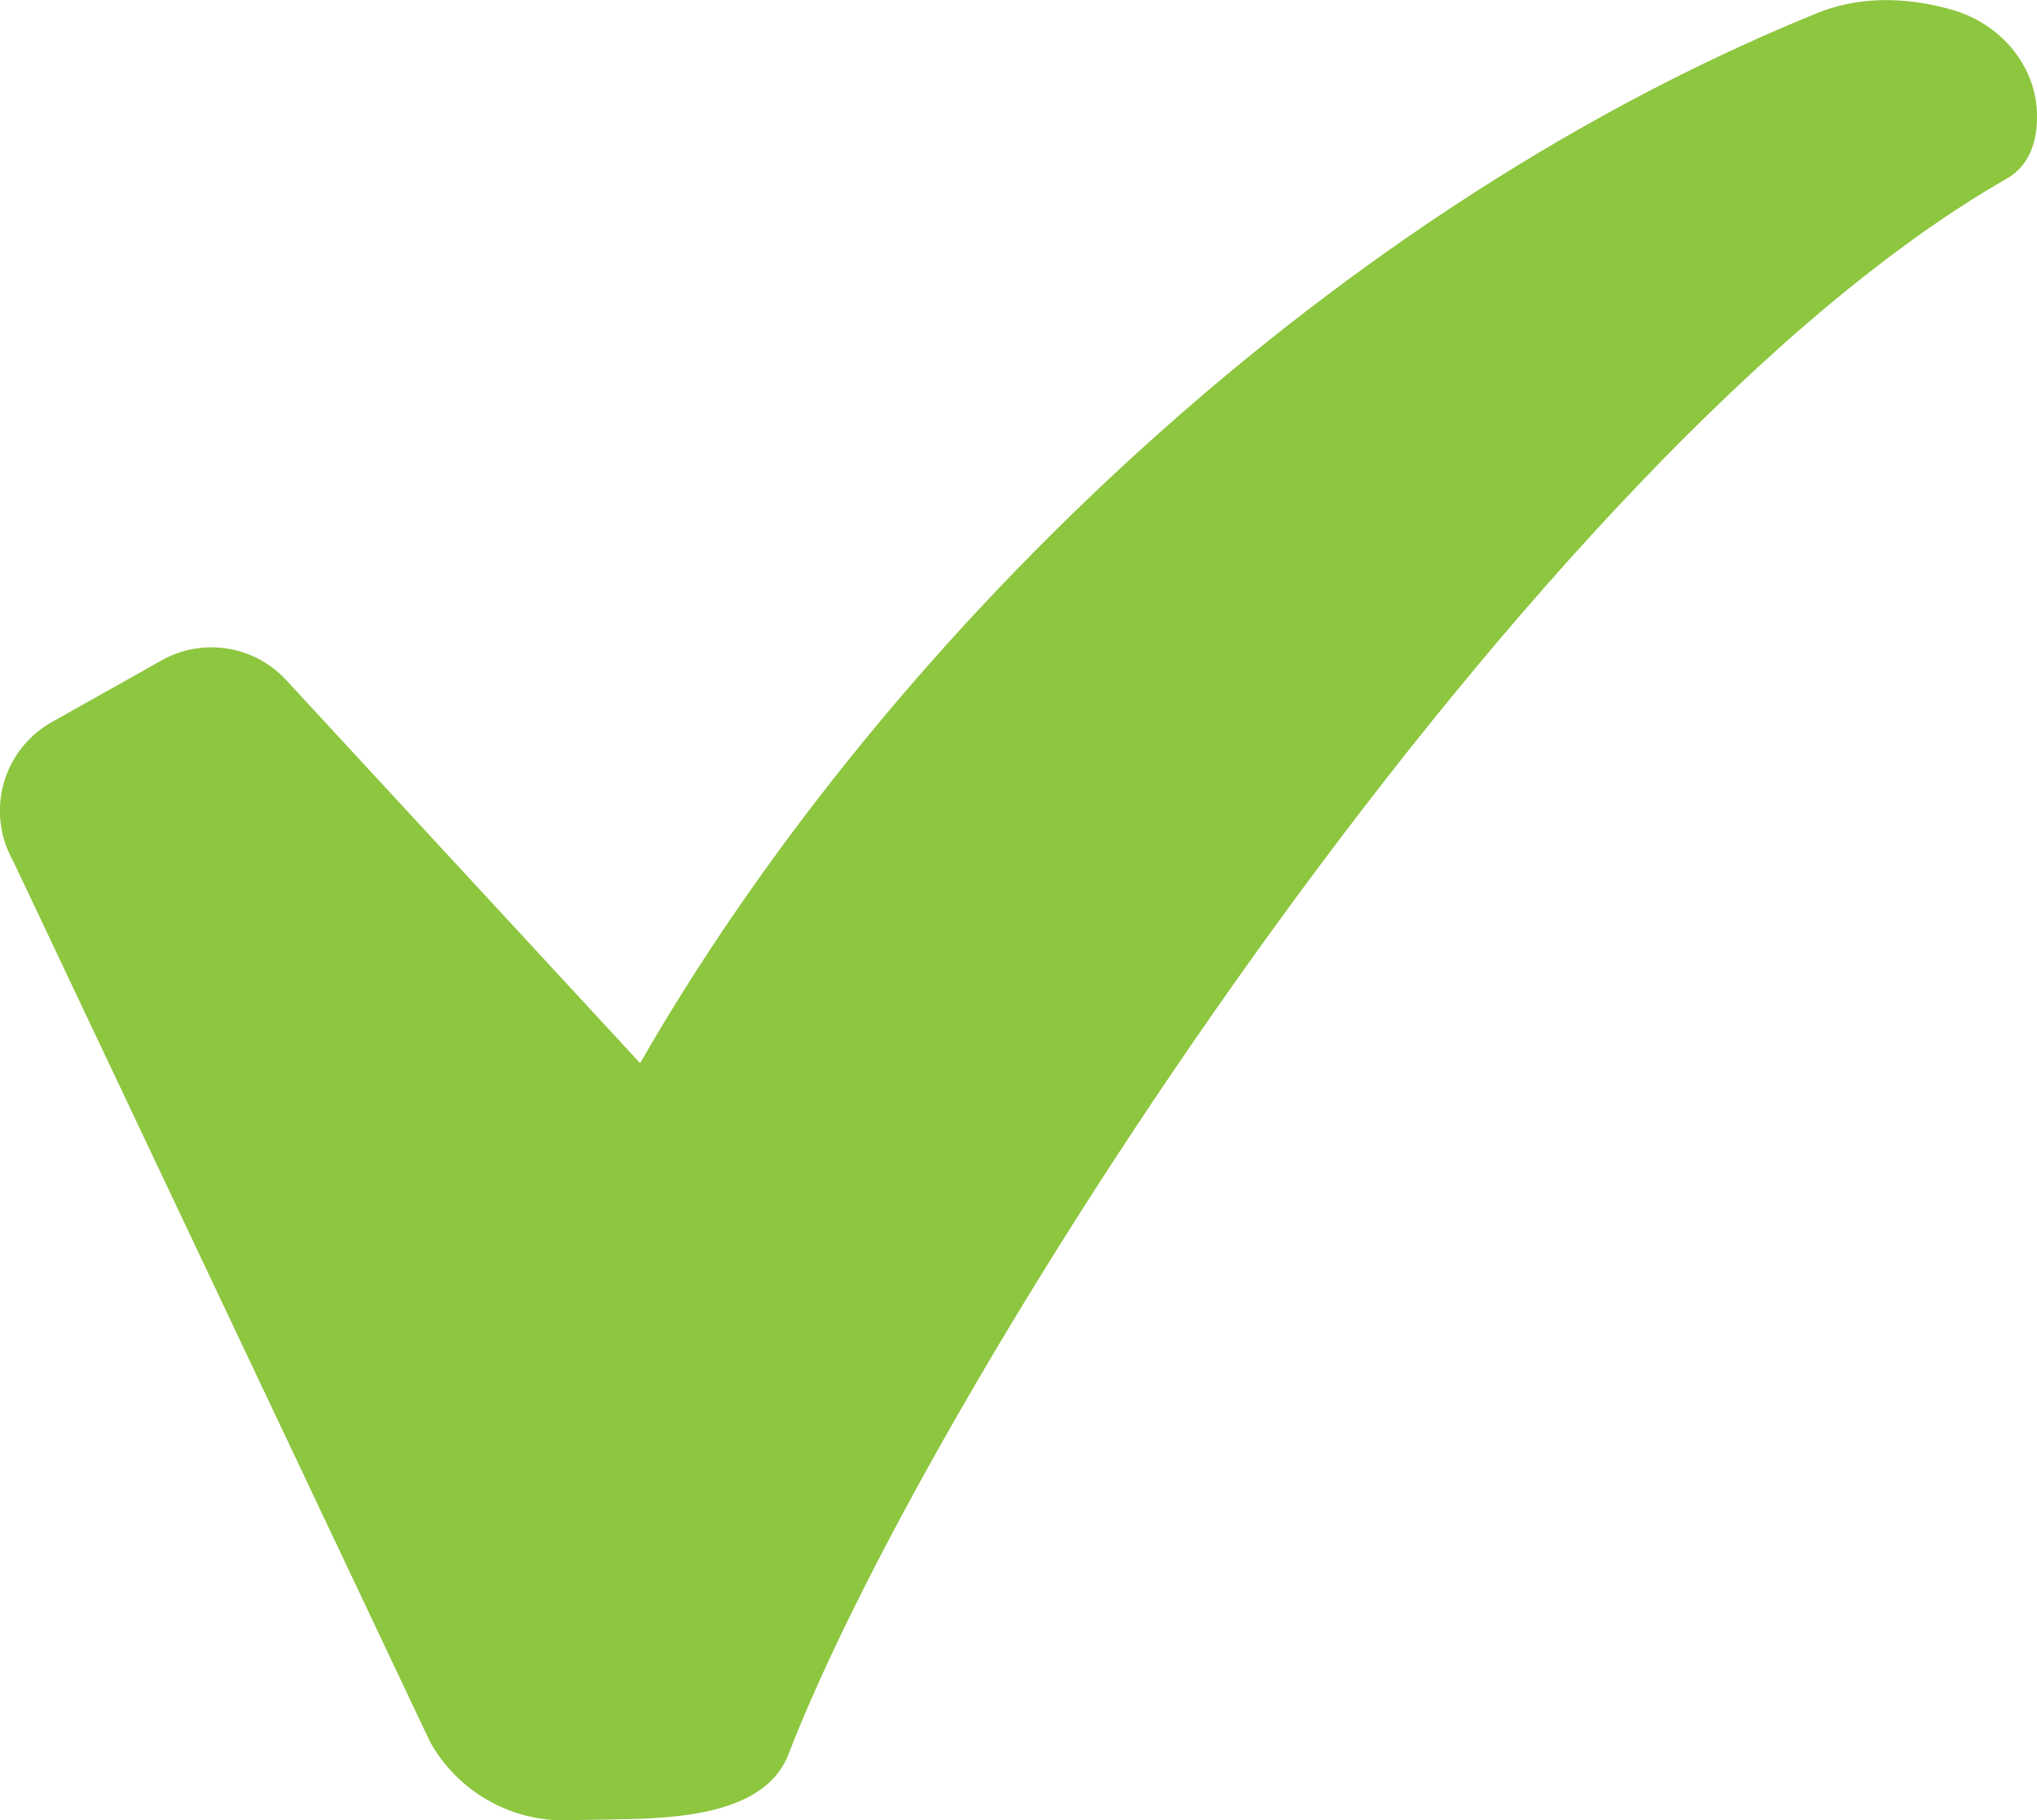 <?xml version="1.0" encoding="UTF-8"?>
<svg id="a" data-name="Layer_1" xmlns="http://www.w3.org/2000/svg" viewBox="0 0 98.87 88.37">
  <path d="M27.37,88.37c-2.69,0-5.17-1.45-6.49-3.8L.63,41.78c-1.34-2.38-.49-5.39,1.89-6.73l5.32-2.99c1.97-1.11,4.44-.74,6,.9l17.23,18.65C42.36,31.92,63.58,10.65,88.19.64c2.34-.95,4.73-.69,6.57-.16,2.35.67,4.13,2.75,4.11,5.2,0,1.26-.4,2.38-1.48,3-22.9,13.09-52.03,58.12-59.13,76.5-1.22,3.15-6.16,3.1-8.9,3.15-.05,0-1.94.03-1.98.03Z" fill="#8dc63f"/>
</svg>